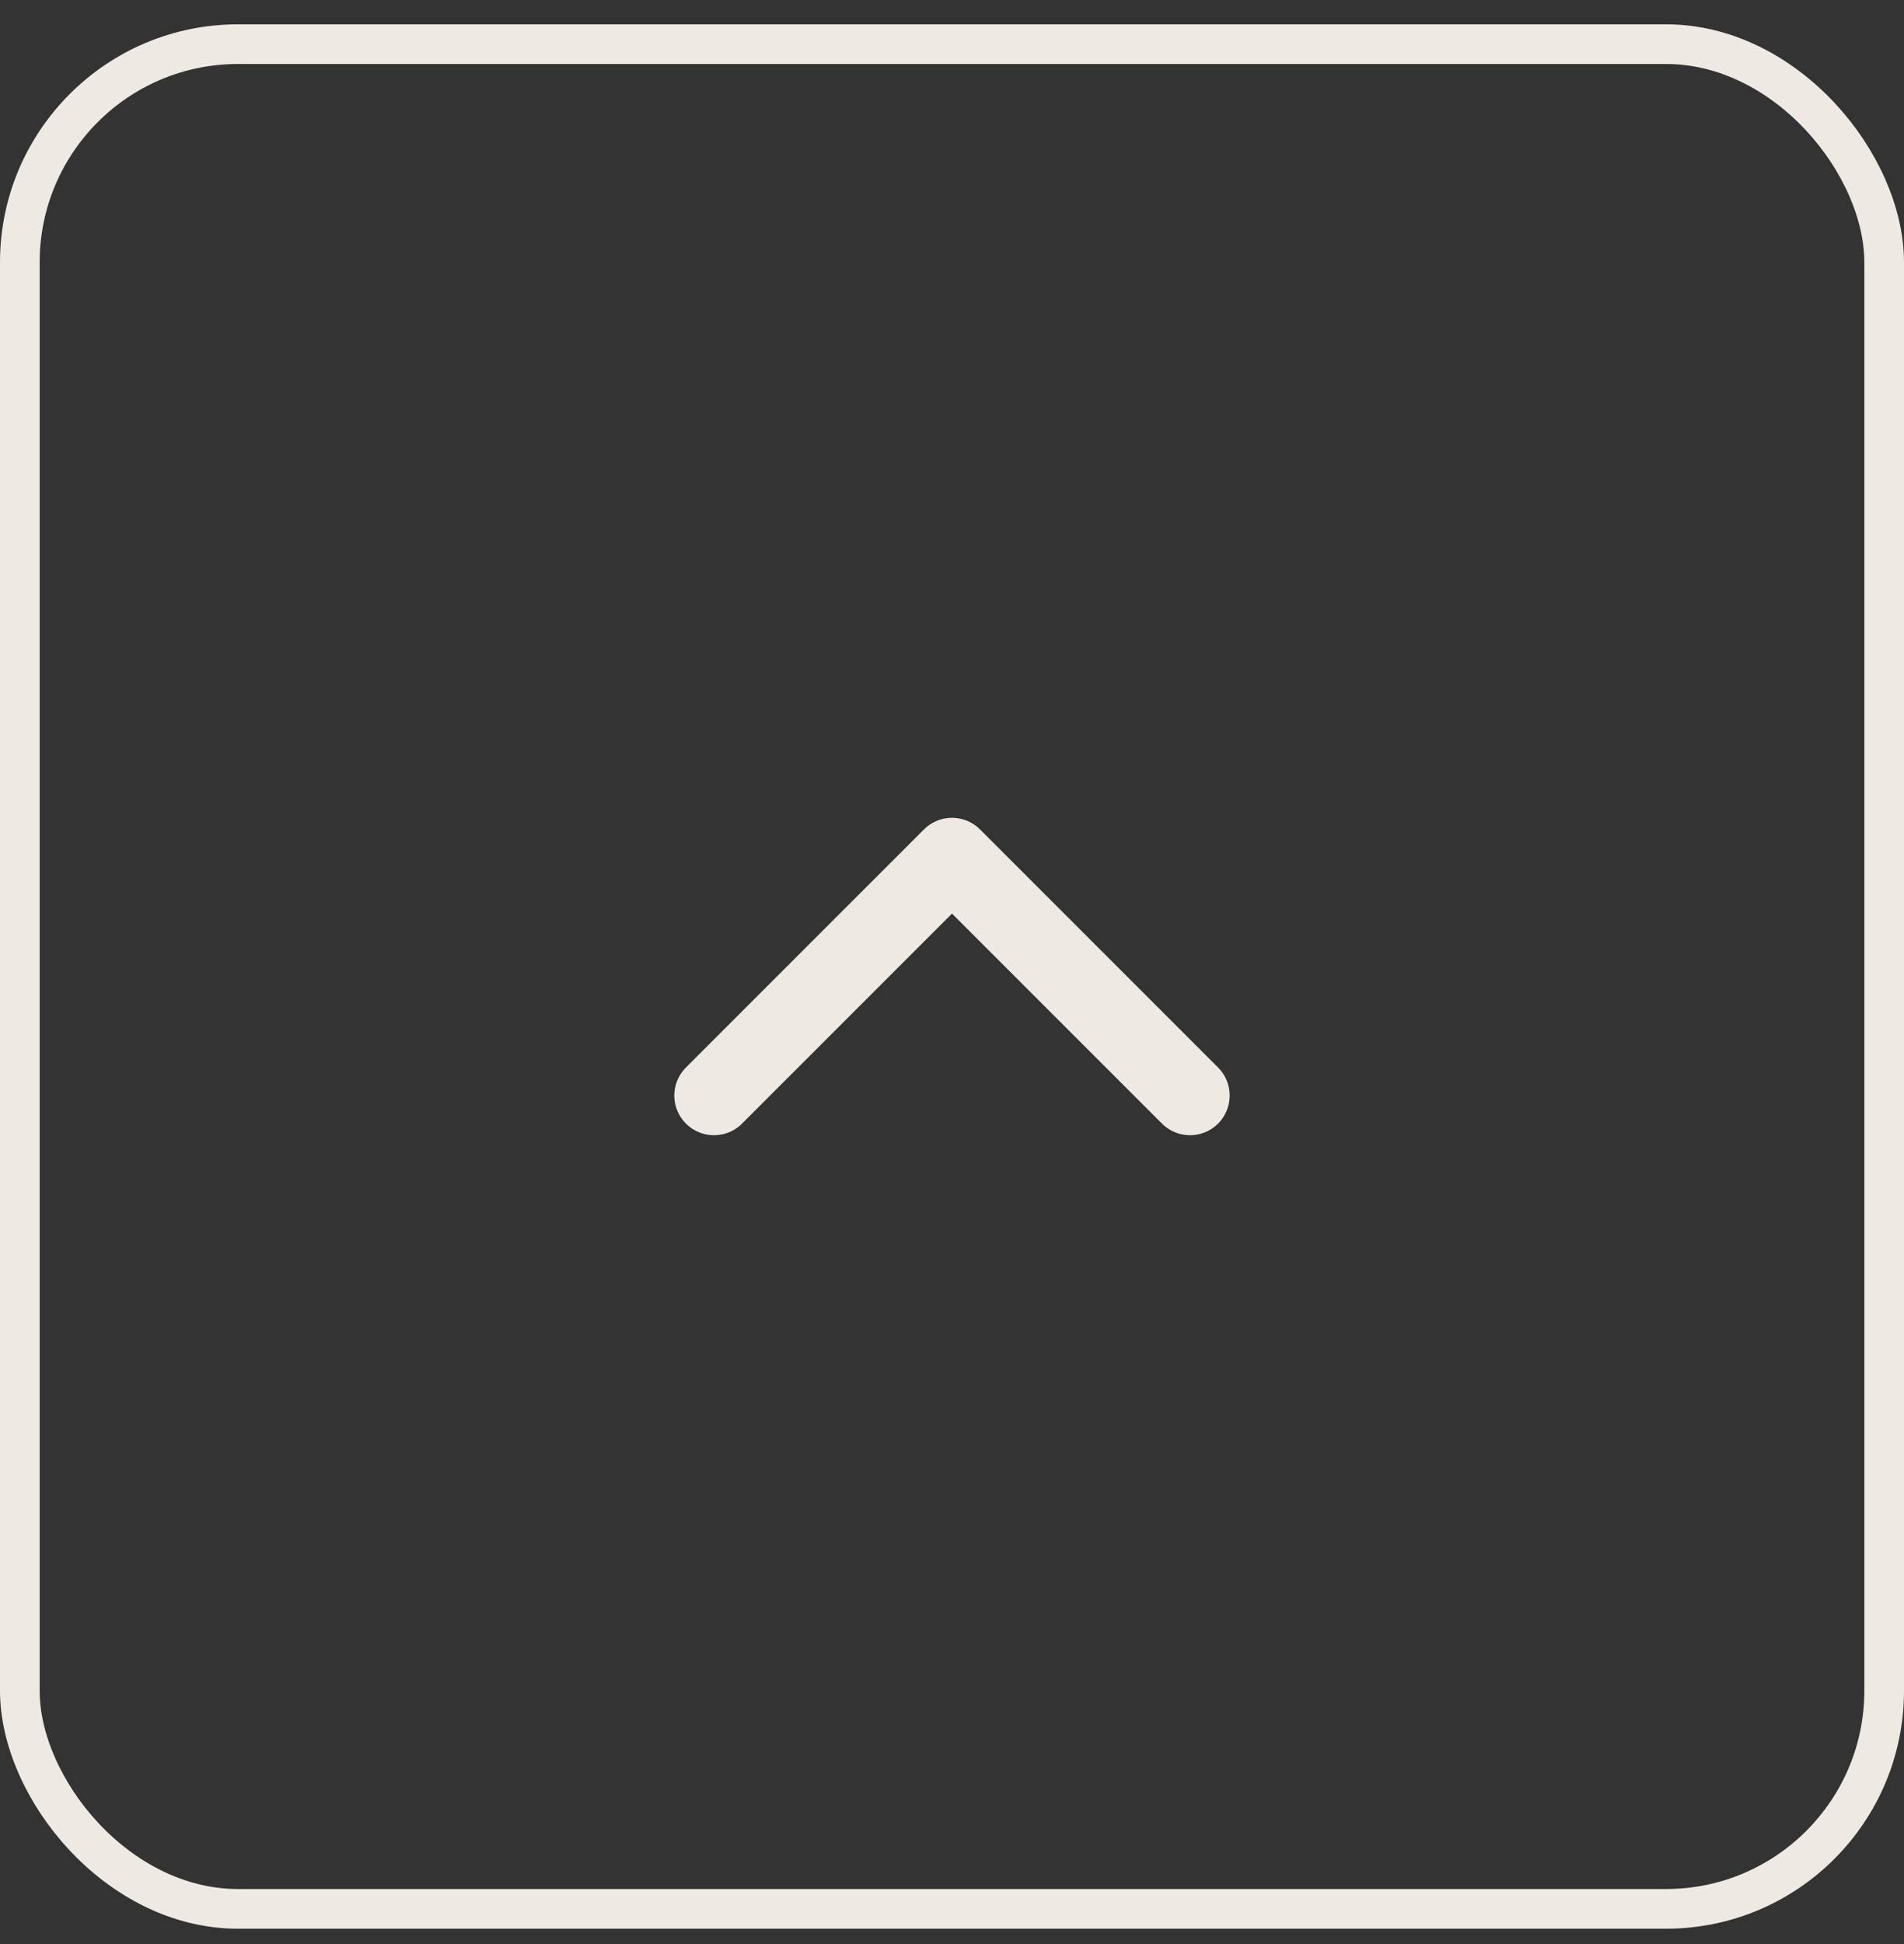 <svg xmlns="http://www.w3.org/2000/svg" width="48" height="49" viewBox="0 0 48 49" fill="none"><rect x="0" y="0" width="48" height="49" fill="#333333" stroke="none"/><rect x="0.5" y="1.113" width="47" height="47" rx="5.5" stroke="#EEEAE3"></rect><path d="M30 27.613L24 21.613L18 27.613" stroke="#EEEAE3" stroke-width="2" stroke-linecap="round" stroke-linejoin="round"></path></svg>